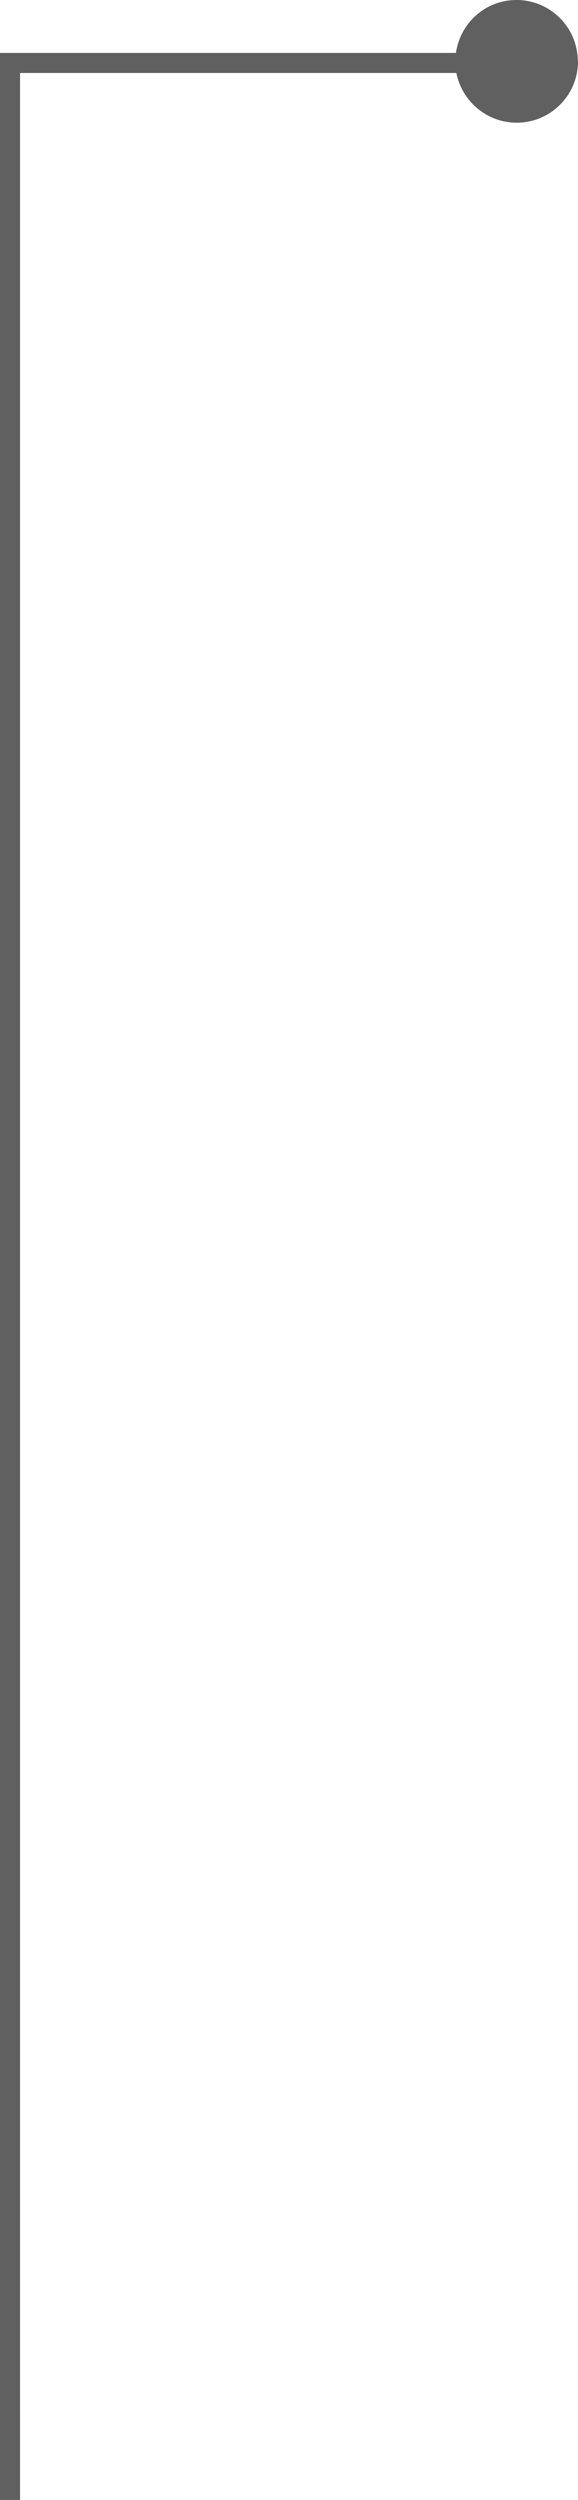 <svg xmlns="http://www.w3.org/2000/svg" id="Layer_2" data-name="Layer 2" viewBox="0 0 28.84 124.69"><defs><style> .cls-1 { fill: #606060; } </style></defs><g id="Layer_1-2" data-name="Layer 1"><path class="cls-1" d="M28.84,3.06c0,1.69-1.37,3.06-3.06,3.06-1.49,0-2.73-1.07-3.01-2.48H1v121.05H0V2.64h22.75c.21-1.49,1.47-2.64,3.02-2.64,1.69,0,3.06,1.37,3.06,3.06Z"></path></g></svg>